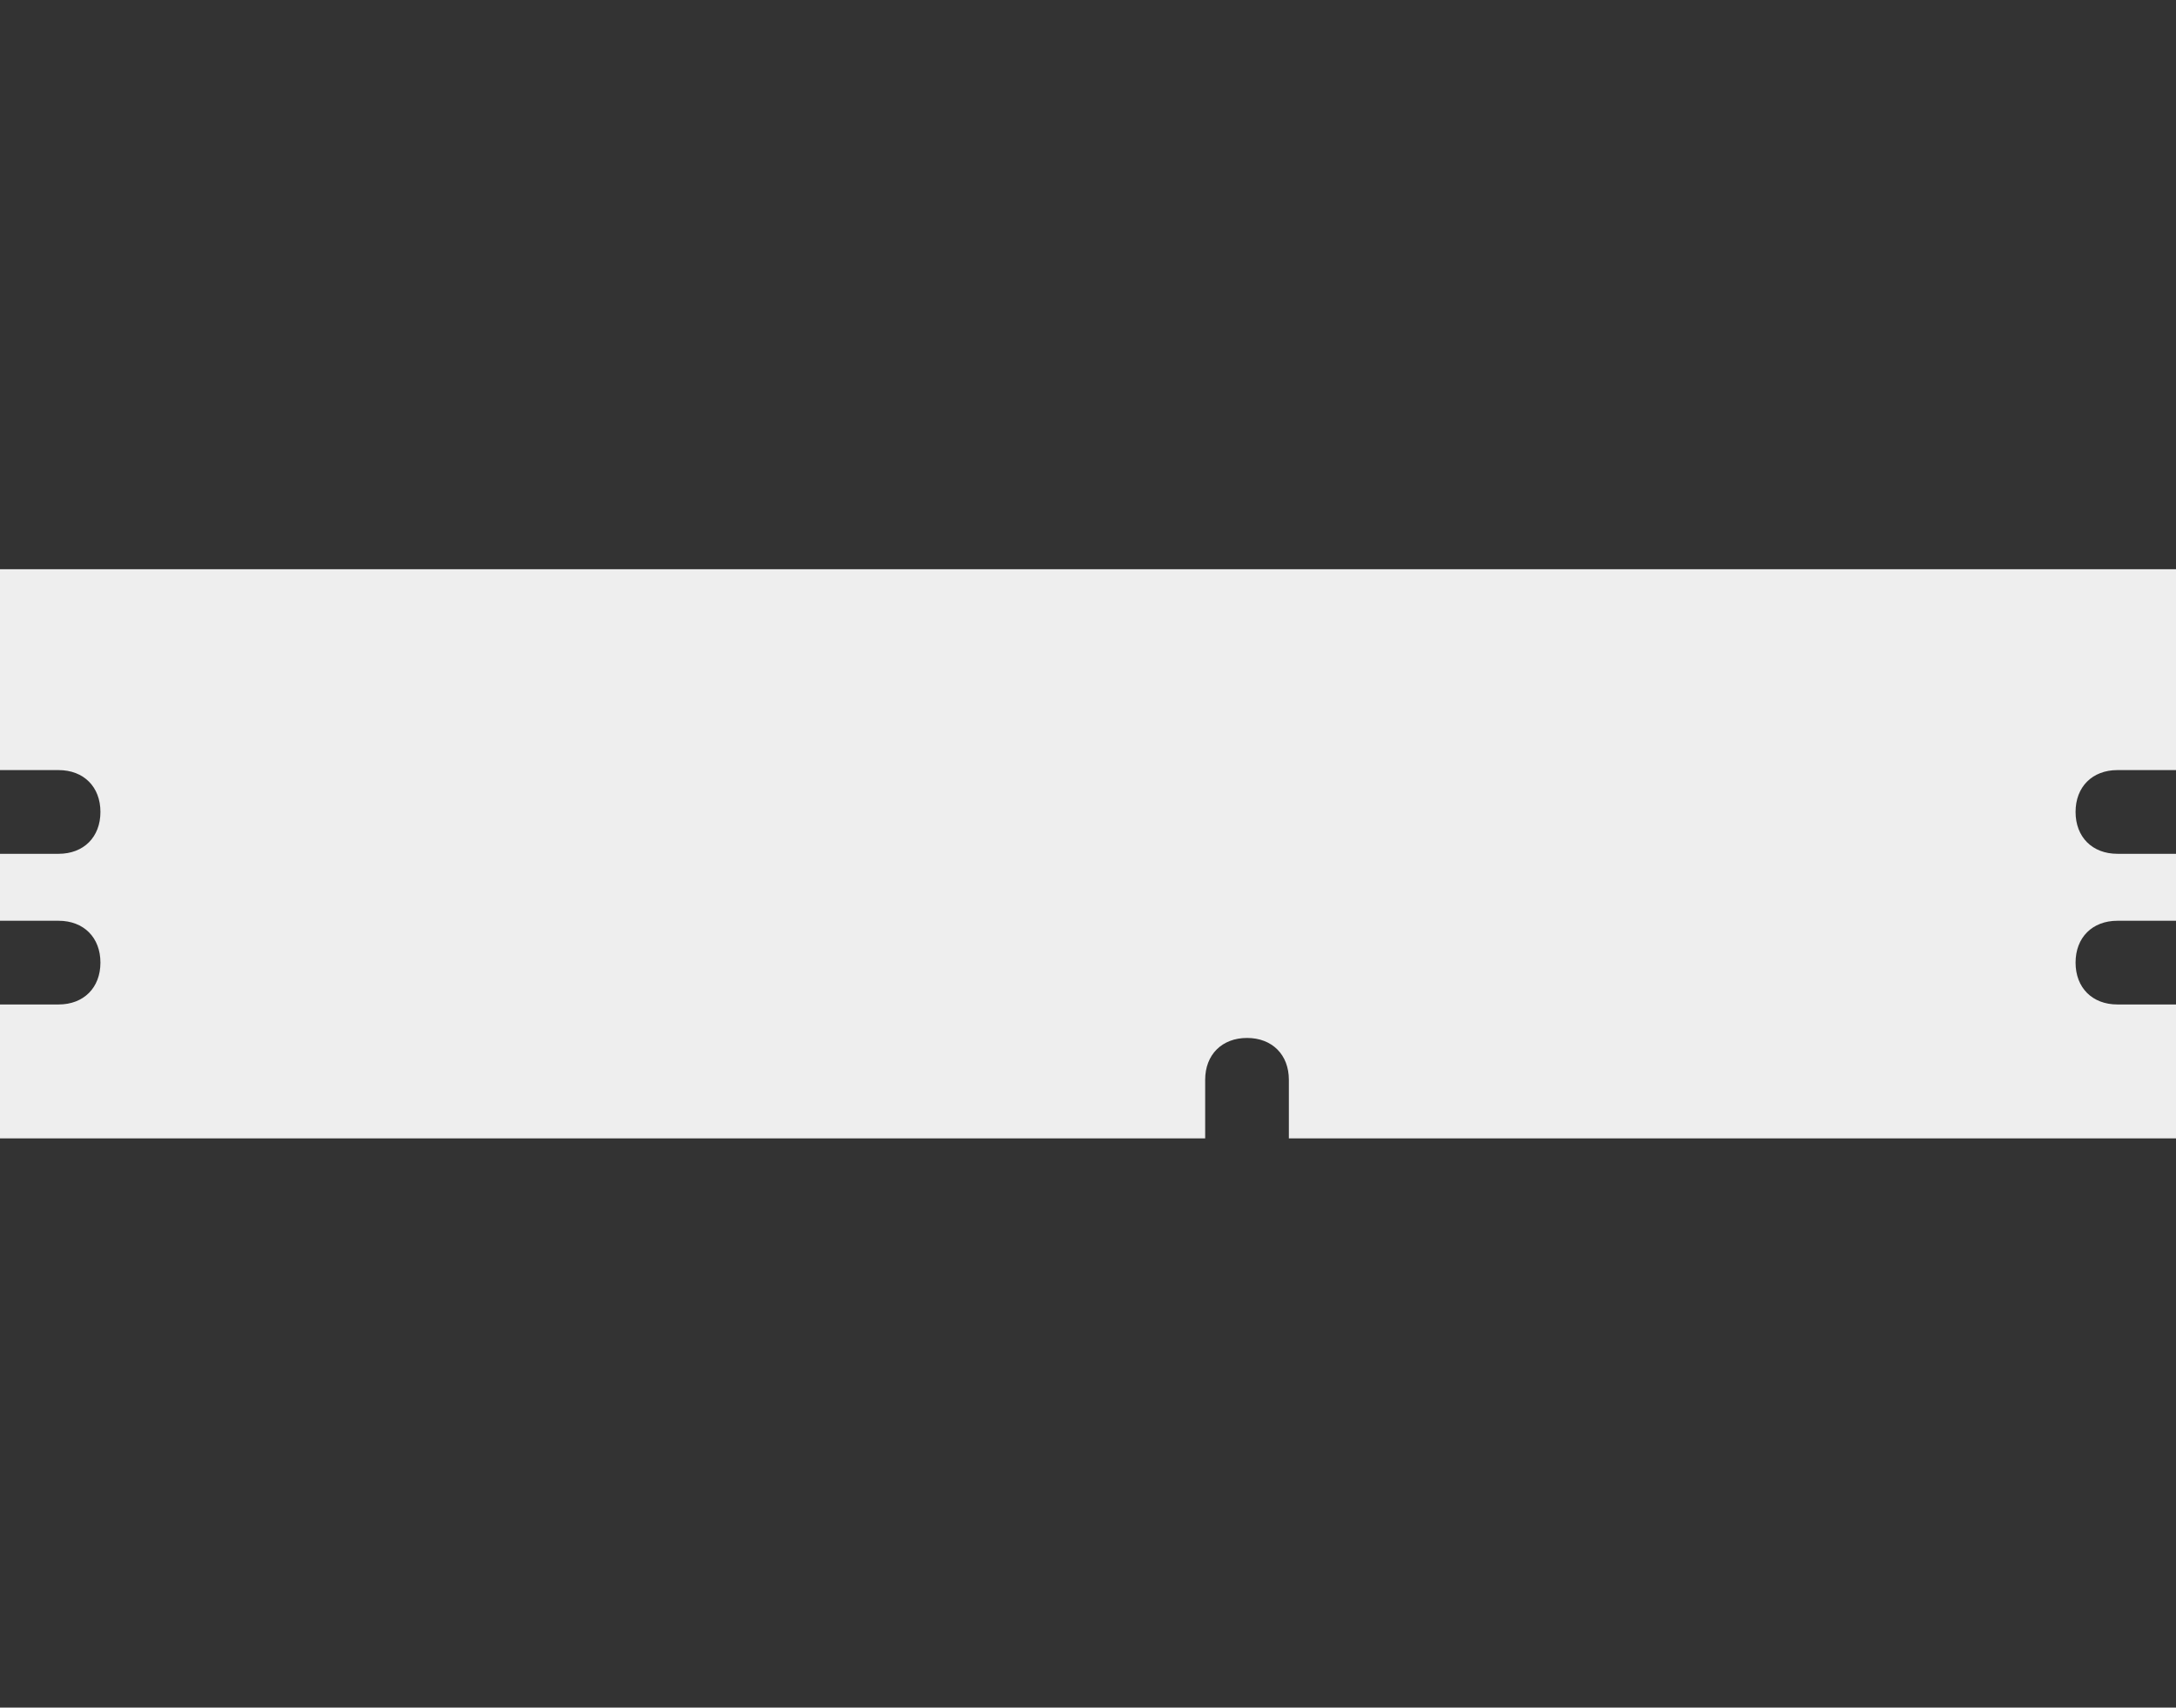 <?xml version="1.0" encoding="utf-8"?>
<!-- Generator: Adobe Illustrator 24.3.0, SVG Export Plug-In . SVG Version: 6.00 Build 0)  -->
<svg version="1.1" id="icon-ripsawHD" xmlns="http://www.w3.org/2000/svg" xmlns:xlink="http://www.w3.org/1999/xlink" x="0px"
	 y="0px" viewBox="0 0 26 20.4" style="enable-background:new 0 0 26 20.4;" xml:space="preserve">
<rect x="0" y="0" width="26" height="20.4" fill="#333333" stroke="none"/>
<style type="text/css">
	.st0{fill:#EEEEEE;}
</style>
<path class="st0" d="M25.3,12c-0.3,0-0.5-0.2-0.5-0.5c0-0.3,0.2-0.5,0.5-0.5H26v-0.8h-0.7c-0.3,0-0.5-0.2-0.5-0.5
	c0-0.3,0.2-0.5,0.5-0.5H26V6.8H0v2.4h0.7c0.3,0,0.5,0.2,0.5,0.5c0,0.3-0.2,0.5-0.5,0.5H0V11h0.7c0.3,0,0.5,0.2,0.5,0.5
	C1.2,11.8,1,12,0.7,12H0v1.6h14.4v-0.7c0-0.3,0.2-0.5,0.5-0.5c0.3,0,0.5,0.2,0.5,0.5v0.7H26V12H25.3z"/>
</svg>
